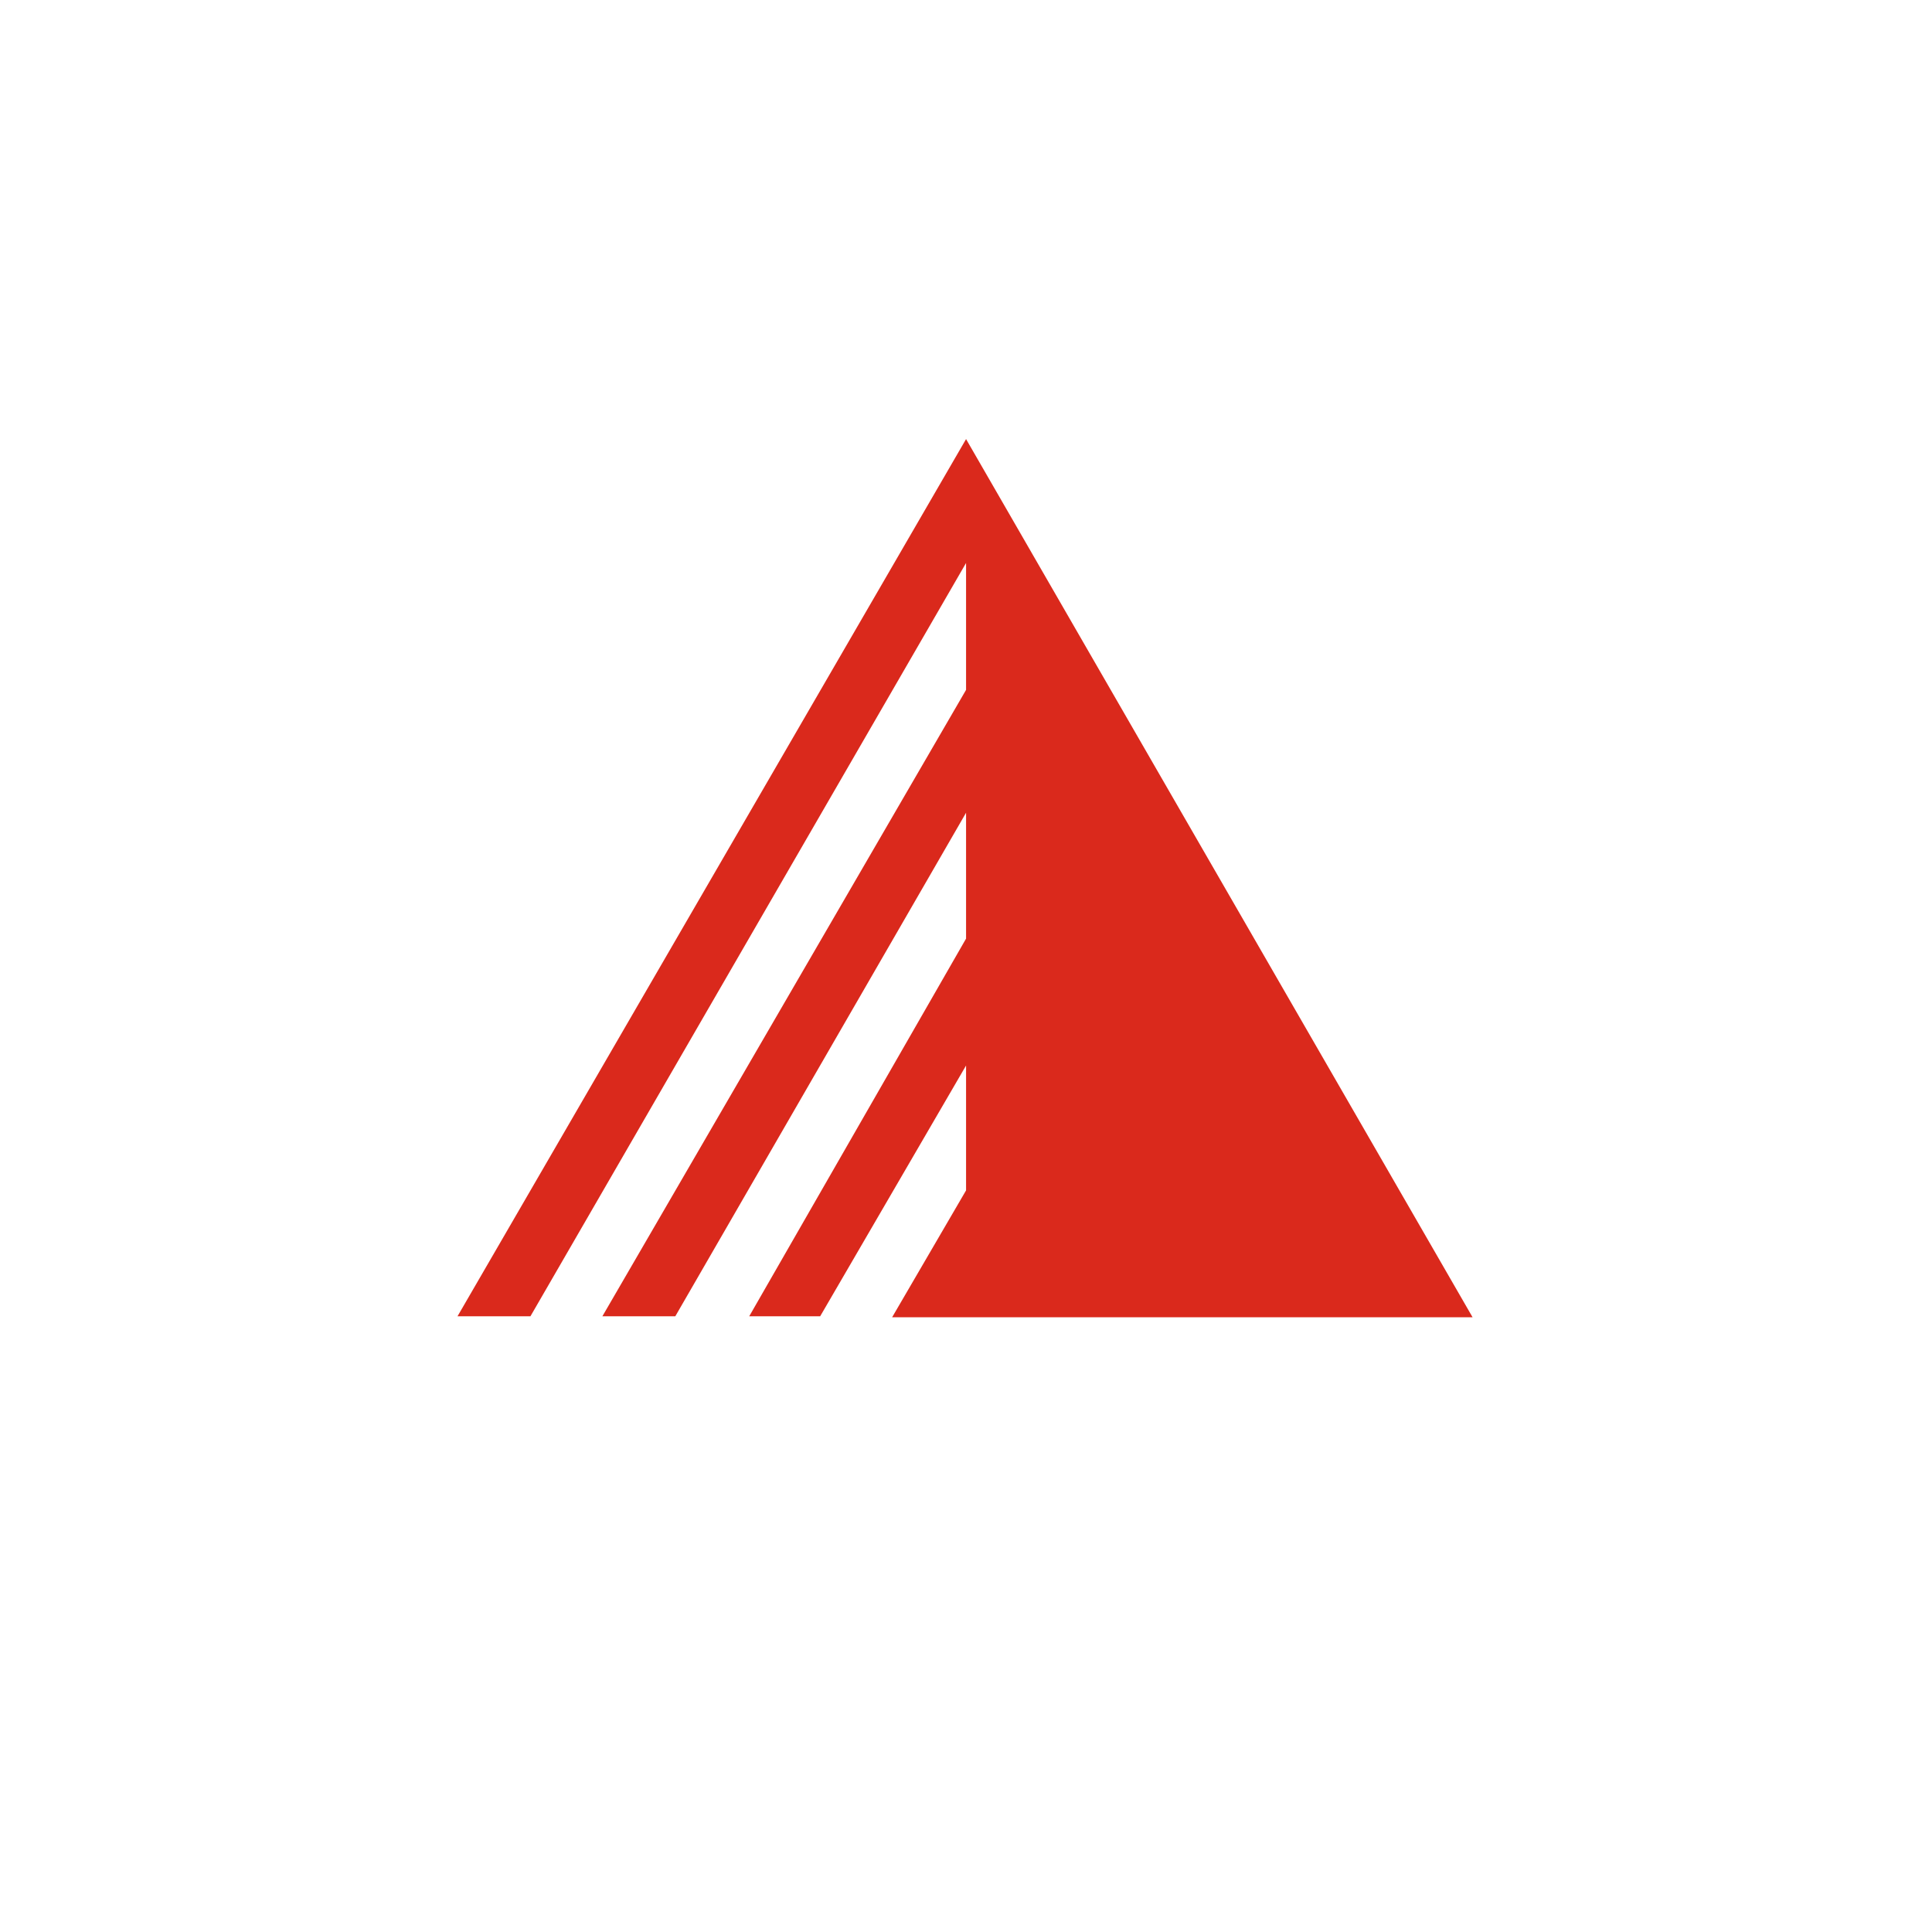 <?xml version="1.0" encoding="UTF-8"?>
<svg id="Ebene_2" xmlns="http://www.w3.org/2000/svg" version="1.1" viewBox="0 0 62.362 62.362">
  <!-- Generator: Adobe Illustrator 29.5.0, SVG Export Plug-In . SVG Version: 2.1.0 Build 137)  -->
  <defs>
    <style>
      .st0 {
        fill: none;
      }

      .st1 {
        fill: #da291c;
      }
    </style>
  </defs>
  <path class="st0" d="M31.315,62.362C13.483,62.362,0,47.59,0,31.315,0,12.633,15.557,0,31.081,0,49.682,0,62.362,15.34,62.362,30.947c0,19.049-15.658,31.415-31.047,31.415h0Z"/>
  <polygon class="st1" points="31.183 42.52 28.796 42.52 31.183 38.424 31.183 34.393 26.474 42.487 24.184 42.487 31.183 30.297 31.183 26.234 21.798 42.487 19.444 42.487 31.183 22.268 31.183 18.172 17.122 42.487 14.768 42.487 31.183 14.173 47.533 42.52 31.183 42.52"/>
</svg>